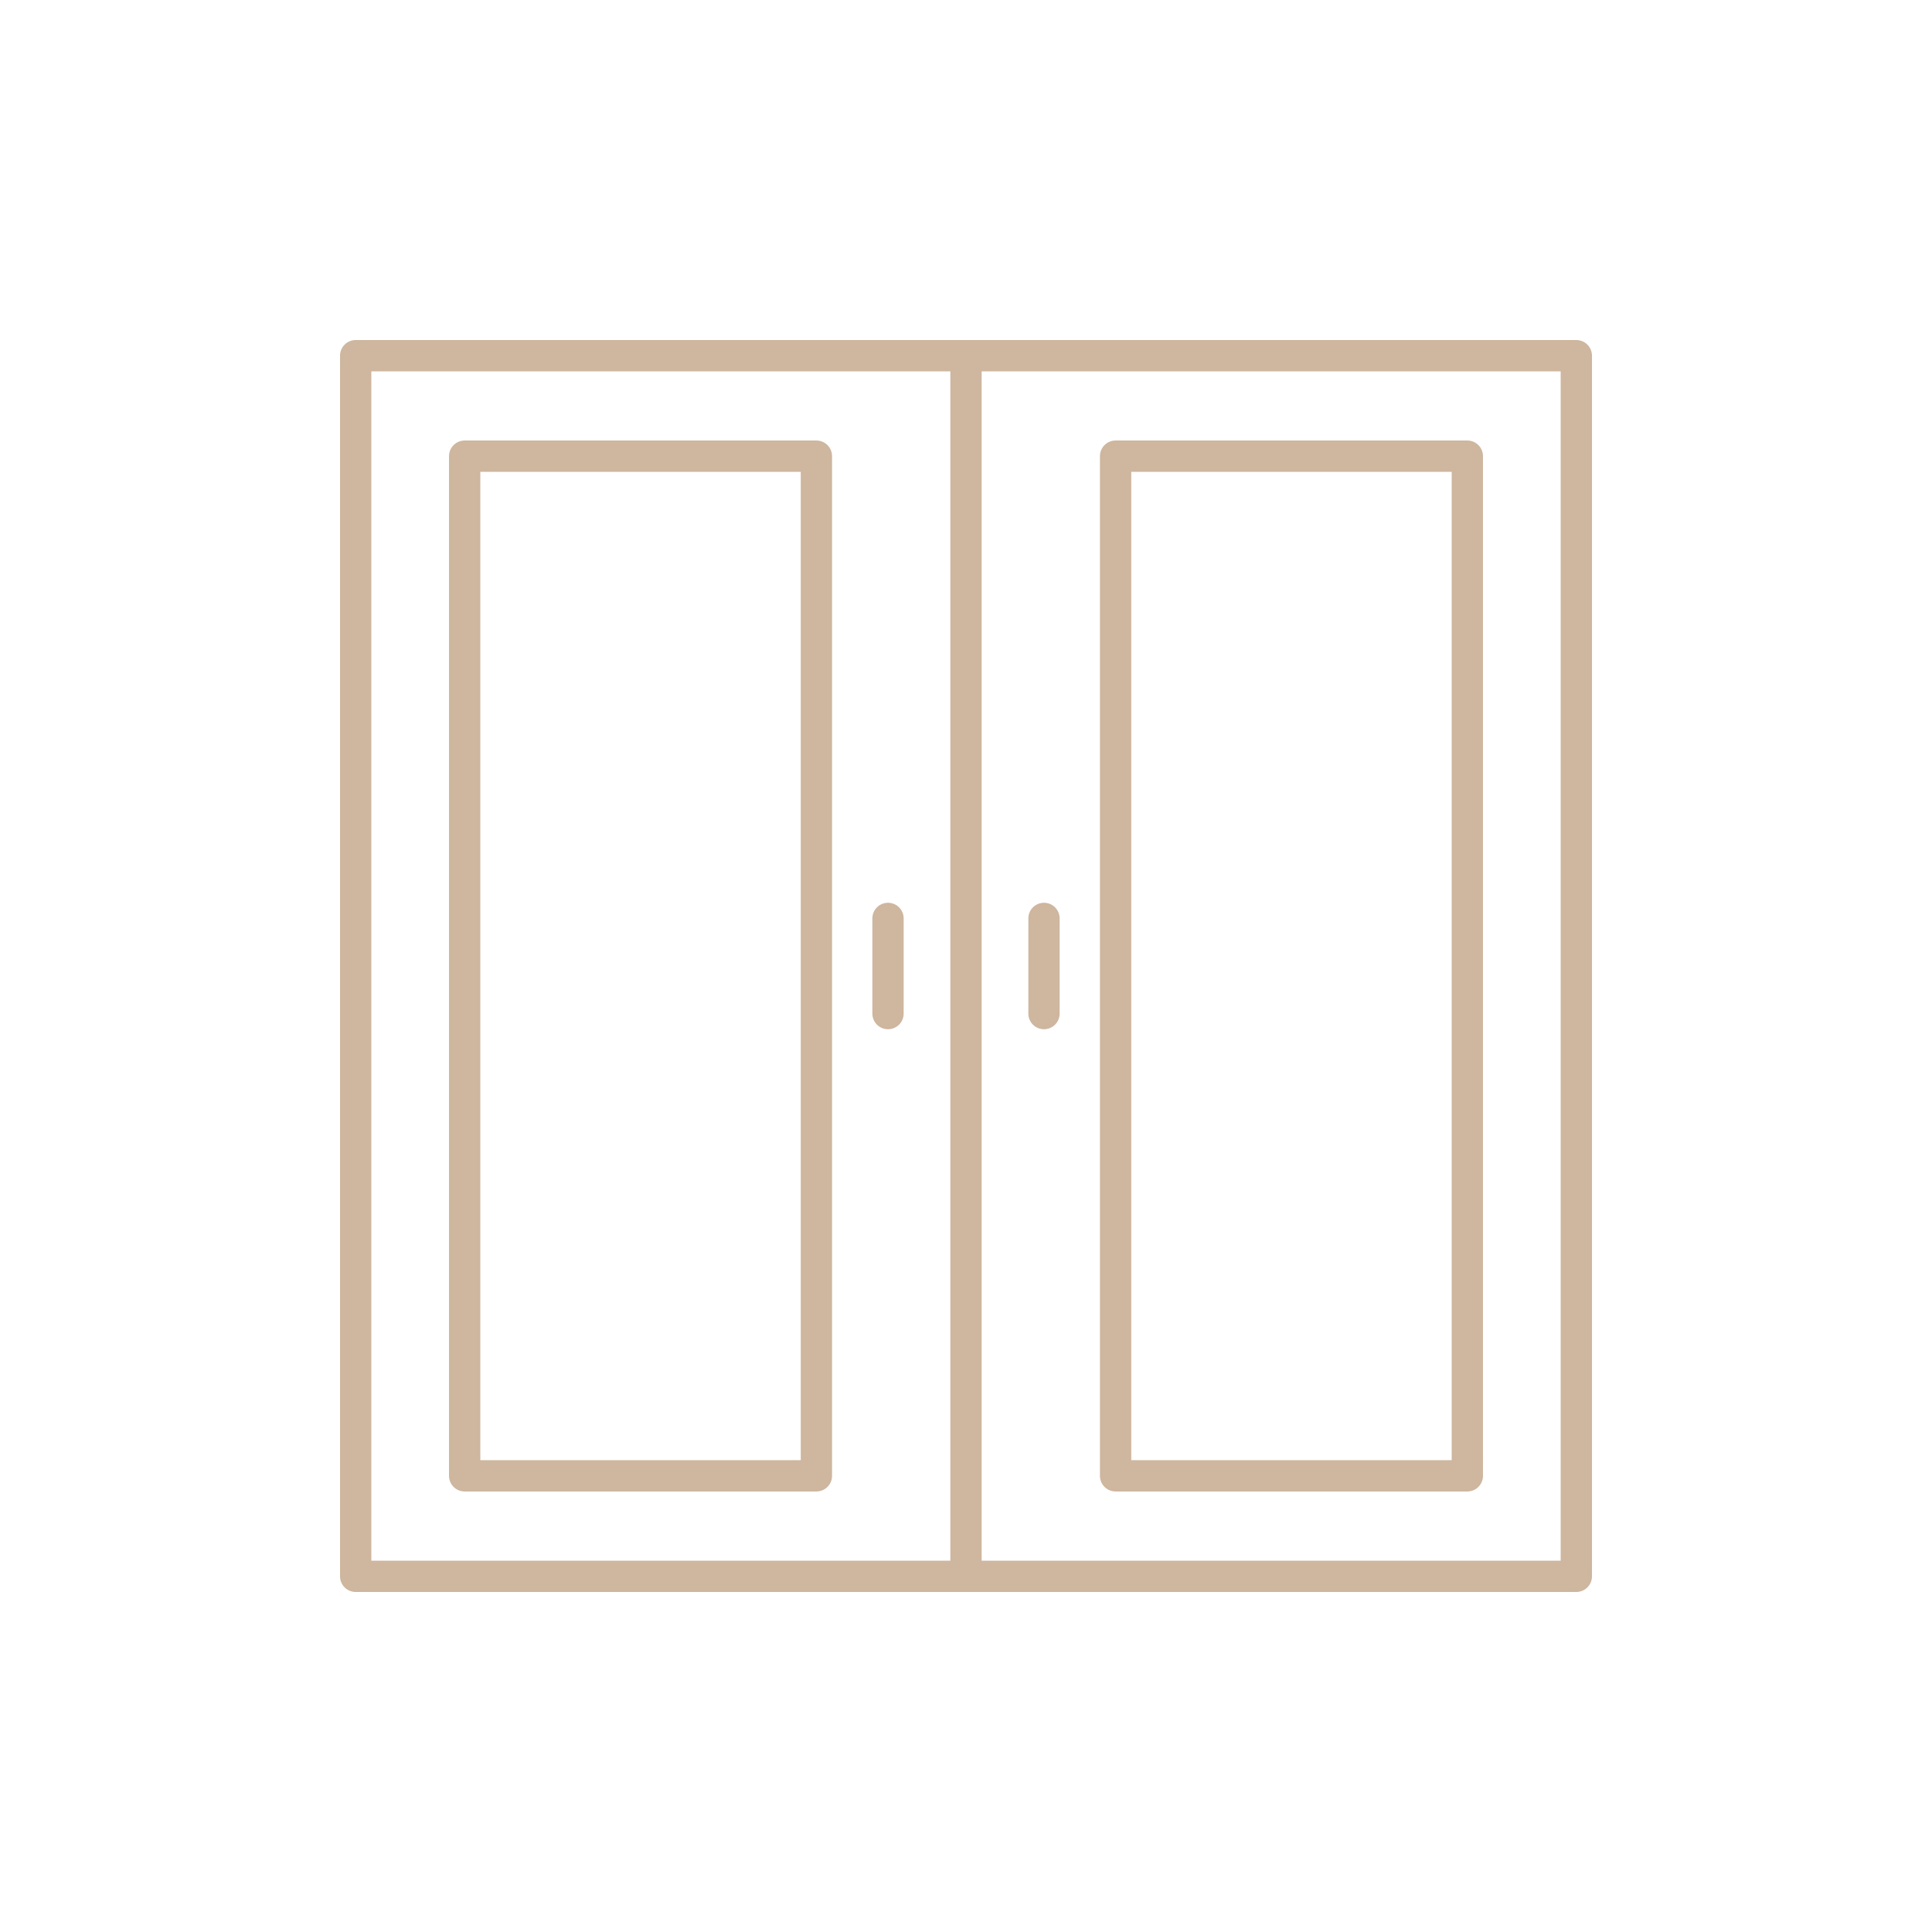 <?xml version="1.0" encoding="UTF-8"?>
<svg id="Laag_1" xmlns="http://www.w3.org/2000/svg" version="1.1" viewBox="0 0 138.889 138.889">
  <!-- Generator: Adobe Illustrator 29.3.1, SVG Export Plug-In . SVG Version: 2.1.0 Build 151)  -->
  <defs>
    <style>
      .st0 {
        fill: #ceb69f;
      }
    </style>
  </defs>
  <path class="st0" d="M113.32,24.445H25.57c-.622,0-1.125.504-1.125,1.125v87.75c0,.621.503,1.125,1.125,1.125h87.75c.622,0,1.125-.504,1.125-1.125V25.57c0-.621-.503-1.125-1.125-1.125ZM68.32,112.195H26.695V26.695h41.625v85.5ZM112.195,112.195h-41.625V26.695h41.625v85.5Z"/>
  <path class="st0" d="M33.404,107.221h25.286c.622,0,1.125-.504,1.125-1.125V32.793c0-.621-.503-1.125-1.125-1.125h-25.286c-.622,0-1.125.504-1.125,1.125v73.303c0,.621.503,1.125,1.125,1.125ZM34.529,33.918h23.036v71.053h-23.036V33.918Z"/>
  <path class="st0" d="M80.199,107.221h25.286c.622,0,1.125-.504,1.125-1.125V32.793c0-.621-.503-1.125-1.125-1.125h-25.286c-.622,0-1.125.504-1.125,1.125v73.303c0,.621.503,1.125,1.125,1.125ZM81.324,33.918h23.036v71.053h-23.036V33.918Z"/>
  <path class="st0" d="M63.838,73.99c.622,0,1.125-.504,1.125-1.125v-6.841c0-.621-.503-1.125-1.125-1.125s-1.125.504-1.125,1.125v6.841c0,.621.503,1.125,1.125,1.125Z"/>
  <path class="st0" d="M75.051,73.99c.622,0,1.125-.504,1.125-1.125v-6.841c0-.621-.503-1.125-1.125-1.125s-1.125.504-1.125,1.125v6.841c0,.621.503,1.125,1.125,1.125Z"/>
</svg>
